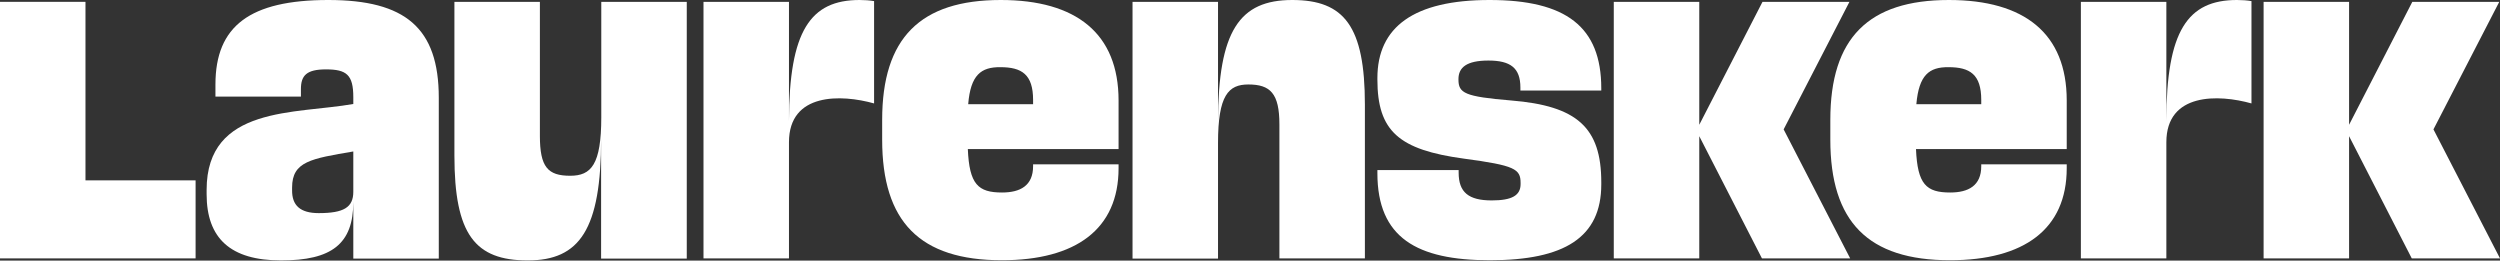 <svg width="2360" height="246" viewBox="0 0 2360 246" fill="none" xmlns="http://www.w3.org/2000/svg">
<rect x="0" y="0" width="2360" height="246" fill="#333333" stroke="none"/>
<g clip-path="url(#clip0_1352_2959)">
<path d="M0 1.737H80.691V170.259H184.635V243.922H0V1.737Z" fill="white"/>
<path d="M284.067 91.21H203.376V79.744C203.376 24.497 236 0 309.923 0C382.459 0 414.215 26.234 414.215 92.253V244.096H333.523V190.586C333.523 230.371 313.047 245.833 265.326 245.833C217.606 245.833 195.047 224.985 195.047 183.289V179.293C195.047 99.549 279.035 107.889 333.523 98.16V91.731C333.523 70.536 327.103 65.498 307.667 65.498C289.447 65.498 284.067 71.231 284.067 84.087V91.21ZM300.9 201.184C324.5 201.184 333.523 195.798 333.523 181.031V142.983C293.785 149.759 275.738 152.365 275.738 177.035V179.467C275.565 193.887 283.373 201.184 300.9 201.184Z" fill="white"/>
<path d="M567.441 130.995C567.441 216.472 547.312 245.833 498.203 245.833C448.4 245.833 428.965 221.337 428.965 146.805V1.737H509.656V128.216C509.656 157.75 517.118 165.916 538.288 165.916C558.071 165.916 567.615 155.492 567.615 110.668V1.737H648.306V244.096H567.441V130.995Z" fill="white"/>
<path d="M811.424 0C816.456 0 820.794 0.347 825.132 1.042V97.638C794.244 88.952 744.788 87.214 744.788 134.296V243.922H664.097V1.737H744.788V114.143C744.962 29.014 765.091 0 811.424 0Z" fill="white"/>
<path d="M913.632 140.724C915.021 174.081 923.35 181.726 945.909 181.726C963.088 181.726 975.235 175.297 975.235 156.882V155.144H1055.93V158.793C1055.93 216.299 1015.67 245.66 945.735 245.66C868.341 245.66 832.768 209.349 832.768 131.864V113.101C832.768 35.963 868.688 0 944.694 0C1016.01 0 1055.93 31.619 1055.93 94.859V140.724H913.632ZM913.979 98.333H975.235V94.338C975.235 70.189 964.476 63.413 944.347 63.413C926.126 63.239 916.235 70.71 913.979 98.333Z" fill="white"/>
<path d="M1207.76 243.922V117.444C1207.76 88.083 1199.09 79.744 1178.44 79.744C1159.7 79.744 1149.81 89.82 1149.81 134.991V244.096H1069.11V1.737H1149.81V114.838C1149.98 29.014 1170.11 0 1219.91 0C1269.02 0 1288.46 24.844 1288.46 98.855V243.922H1207.76Z" fill="white"/>
<path d="M1406.46 245.66C1337.56 245.66 1300.26 224.464 1300.26 163.484V160.53H1376.96V162.962C1376.96 181.552 1386.33 189.196 1408.19 189.196C1427.28 189.196 1435.44 184.505 1435.44 173.734V172.691C1435.44 159.488 1430.06 156.187 1381.99 149.759C1320.56 141.419 1300.26 123.872 1300.26 75.053V73.663C1300.26 25.539 1334.61 0 1406.11 0C1478.3 0 1511.61 25.191 1511.61 83.392V85.477H1435.26V82.697C1435.26 64.108 1425.89 57.158 1405.07 57.158C1384.59 57.158 1376.78 63.587 1376.78 74.706V75.053C1376.78 87.909 1382.51 91.21 1426.59 94.859C1488.71 99.897 1511.61 120.398 1511.61 171.996V174.081C1511.61 224.117 1476.91 245.66 1406.46 245.66Z" fill="white"/>
<path d="M1523.41 1.737H1604.11V117.791L1663.8 1.737H1745.88L1683.76 122.135L1746.57 243.922H1663.28L1604.11 128.563V243.922H1523.41V1.737Z" fill="white"/>
<path d="M1808.7 140.724C1810.09 174.081 1818.41 181.726 1840.97 181.726C1858.15 181.726 1870.3 175.297 1870.3 156.882V155.144H1950.99V158.793C1950.99 216.299 1910.73 245.66 1840.8 245.66C1763.41 245.66 1727.83 209.349 1727.83 131.864V113.101C1727.83 35.963 1763.75 0 1839.76 0C1911.08 0 1950.99 31.619 1950.99 94.859V140.724H1808.7ZM1809.04 98.333H1870.3V94.338C1870.3 70.189 1859.54 63.413 1839.41 63.413C1821.19 63.239 1811.47 70.71 1809.04 98.333Z" fill="white"/>
<path d="M2111.68 0C2116.71 0 2121.05 0.347 2125.39 1.042V97.638C2094.5 88.952 2045.04 87.214 2045.04 134.296V243.922H1964.35V1.737H2045.04V114.143C2045.04 29.014 2065.17 0 2111.68 0Z" fill="white"/>
<path d="M2136.84 1.737H2217.53V117.791L2277.23 1.737H2359.31L2297.18 122.135L2360 243.922H2276.71L2217.53 128.563V243.922H2136.84V1.737Z" fill="white"/>
</g>
<defs>
<clipPath id="clip0_1352_2959">
<rect width="2360" height="245.833" fill="white"/>
</clipPath>
</defs>
</svg>
